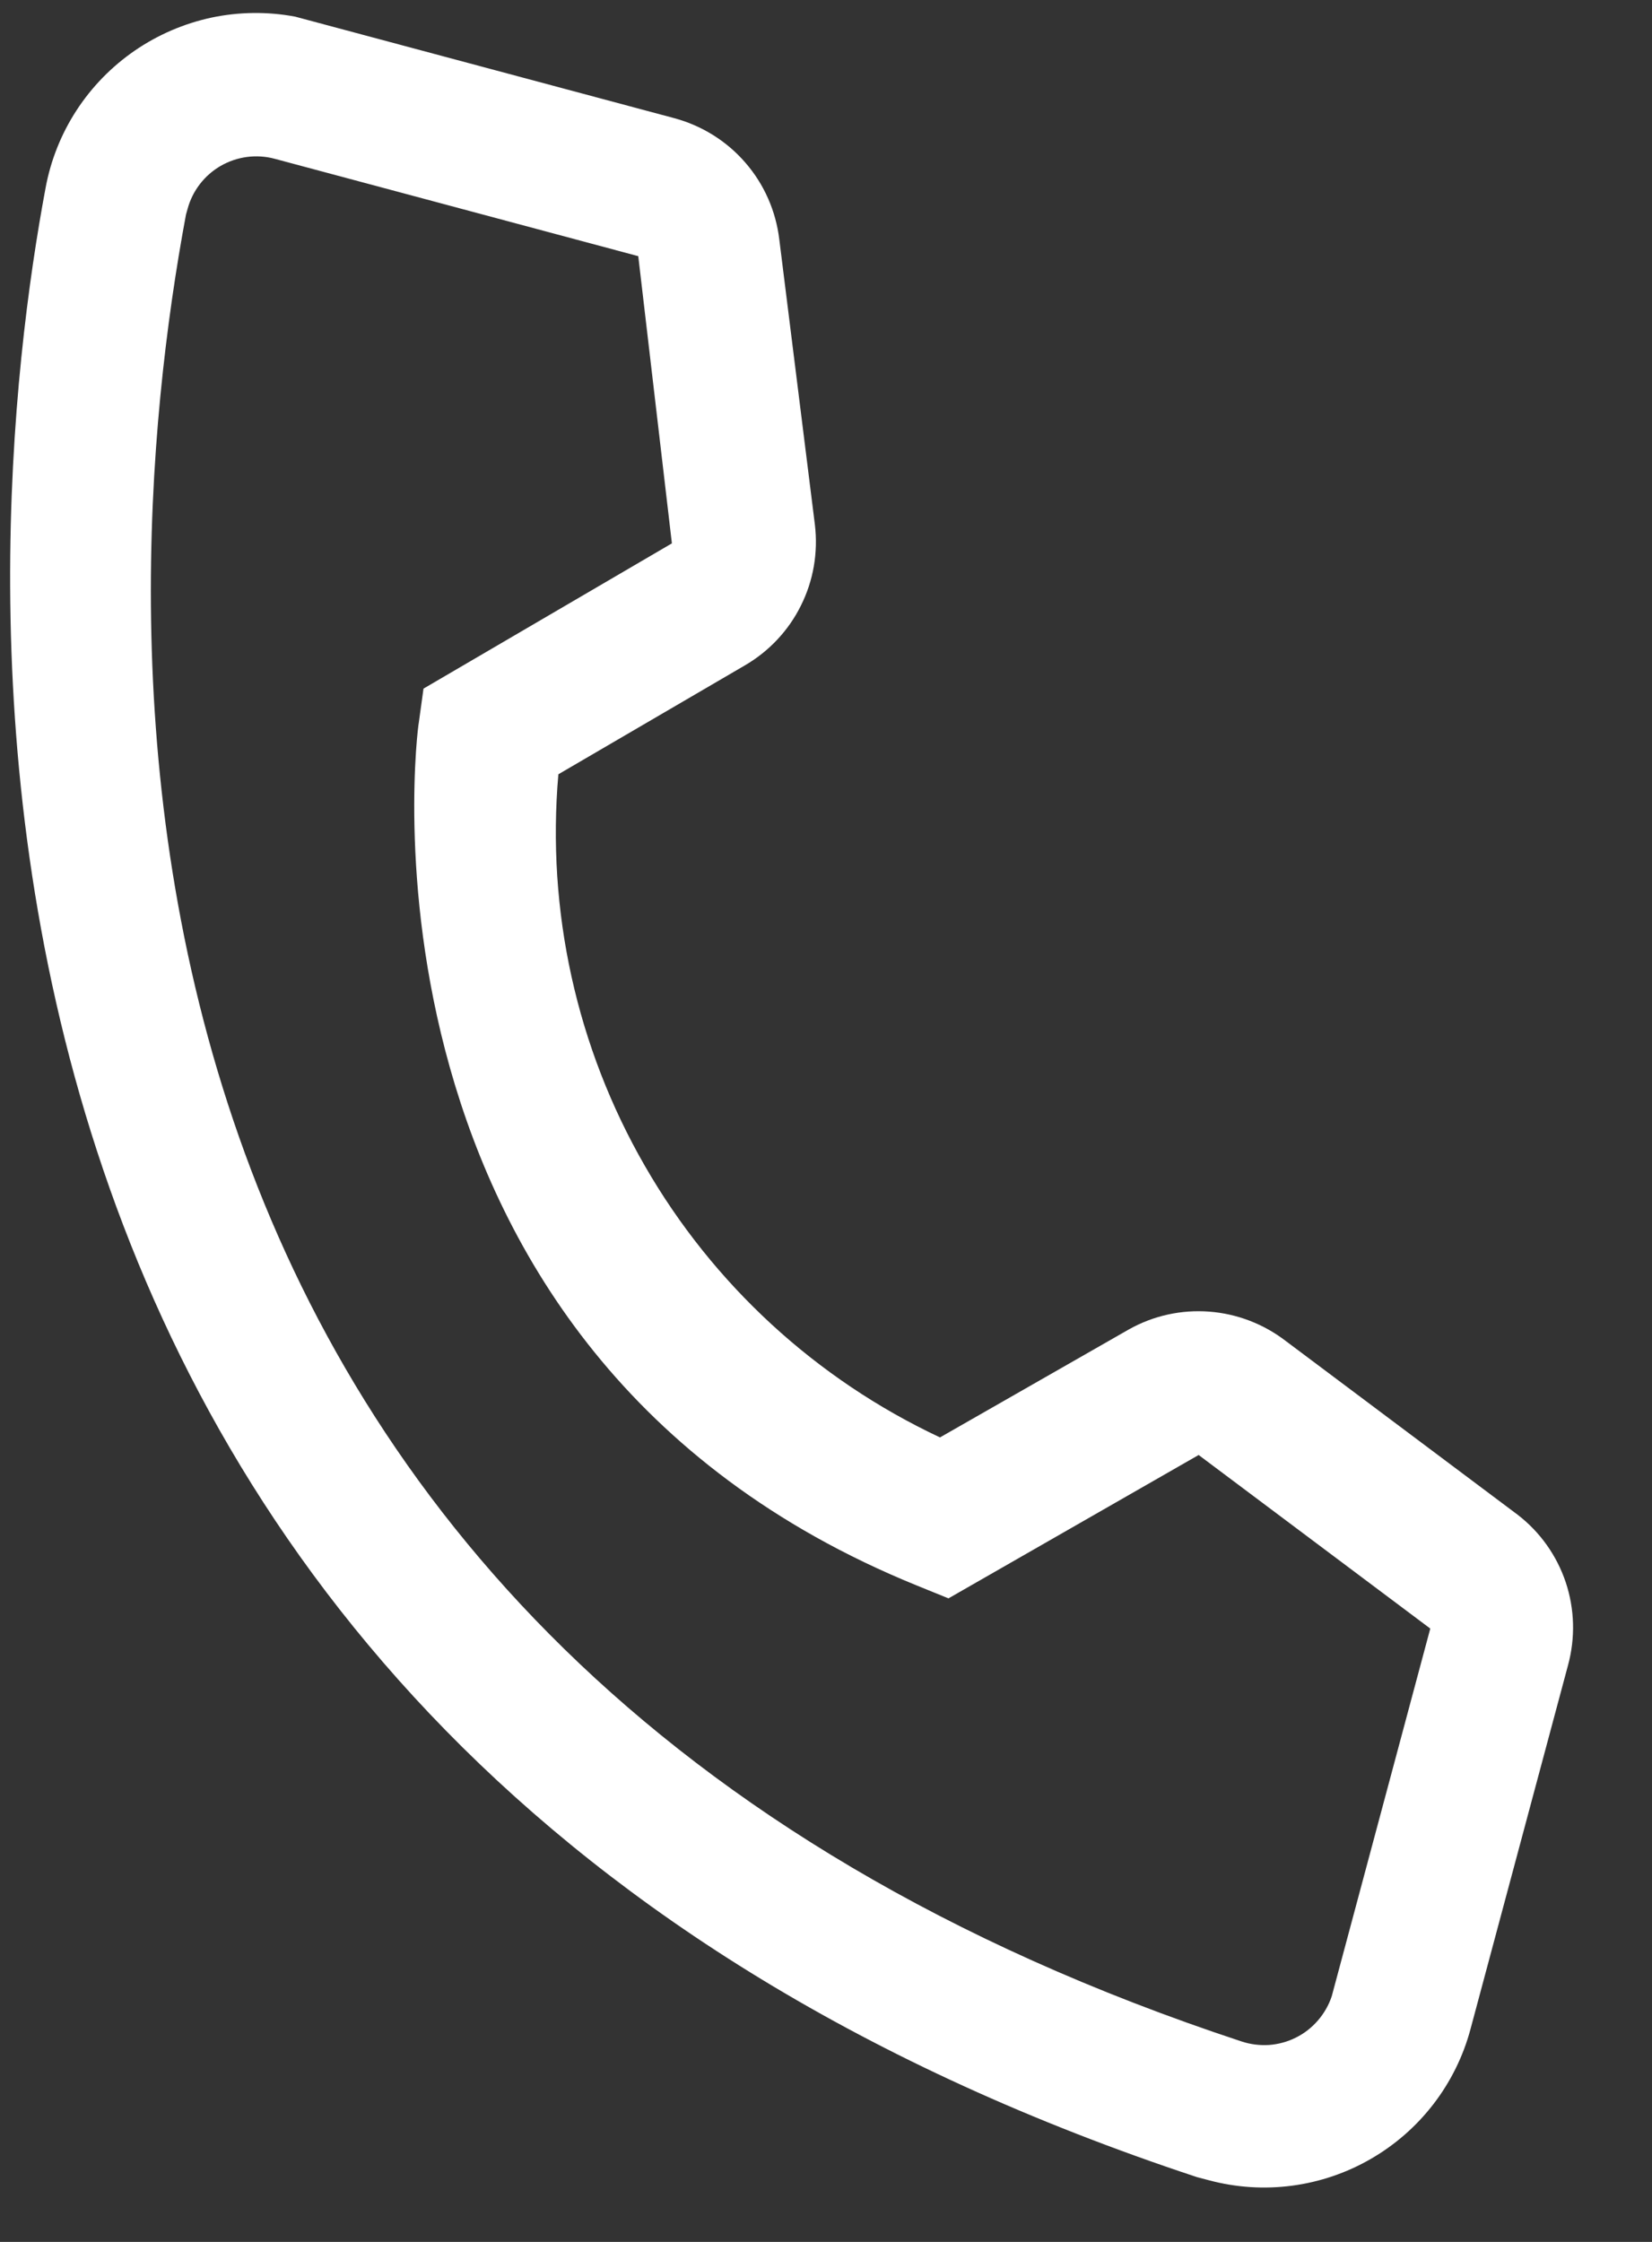 <svg width="14" height="19" viewBox="0 0 14 19" fill="none" xmlns="http://www.w3.org/2000/svg">
<rect x="0" y="0" width="14" height="19" fill="#333333" stroke="none"/>
<path d="M10.243 18.477L10.144 18.451C-1.142 14.72 -0.177 4.608 0.386 1.594C0.429 1.36 0.518 1.136 0.648 0.936C0.778 0.736 0.946 0.564 1.142 0.429C1.339 0.294 1.56 0.199 1.793 0.149C2.026 0.1 2.267 0.097 2.501 0.141L5.716 1.002C5.949 1.065 6.159 1.196 6.317 1.379C6.476 1.562 6.575 1.788 6.604 2.028L6.906 4.448C6.934 4.683 6.893 4.922 6.787 5.133C6.682 5.345 6.516 5.521 6.311 5.64L4.732 6.562C4.631 7.717 4.886 8.876 5.465 9.881C6.043 10.886 6.916 11.689 7.966 12.182L9.568 11.266C9.775 11.15 10.011 11.098 10.248 11.116C10.484 11.134 10.71 11.221 10.898 11.366L12.861 12.837C13.051 12.983 13.193 13.183 13.269 13.41C13.345 13.638 13.351 13.883 13.288 14.114L12.462 17.196C12.338 17.66 12.034 18.056 11.618 18.296C11.202 18.537 10.707 18.602 10.243 18.477ZM2.329 1.346C2.174 1.304 2.009 1.326 1.87 1.406C1.732 1.486 1.63 1.618 1.589 1.773L1.576 1.819C0.919 5.346 0.451 13.977 10.521 17.301C10.596 17.326 10.676 17.336 10.755 17.331C10.834 17.325 10.912 17.304 10.983 17.268C11.054 17.233 11.117 17.183 11.169 17.123C11.221 17.063 11.261 16.993 11.286 16.918L12.121 13.802L10.158 12.331L8.038 13.546L7.767 13.436C2.863 11.44 3.535 6.178 3.549 6.126L3.589 5.836L5.694 4.605L5.409 2.171L2.329 1.346Z" fill="white"/>
</svg>
